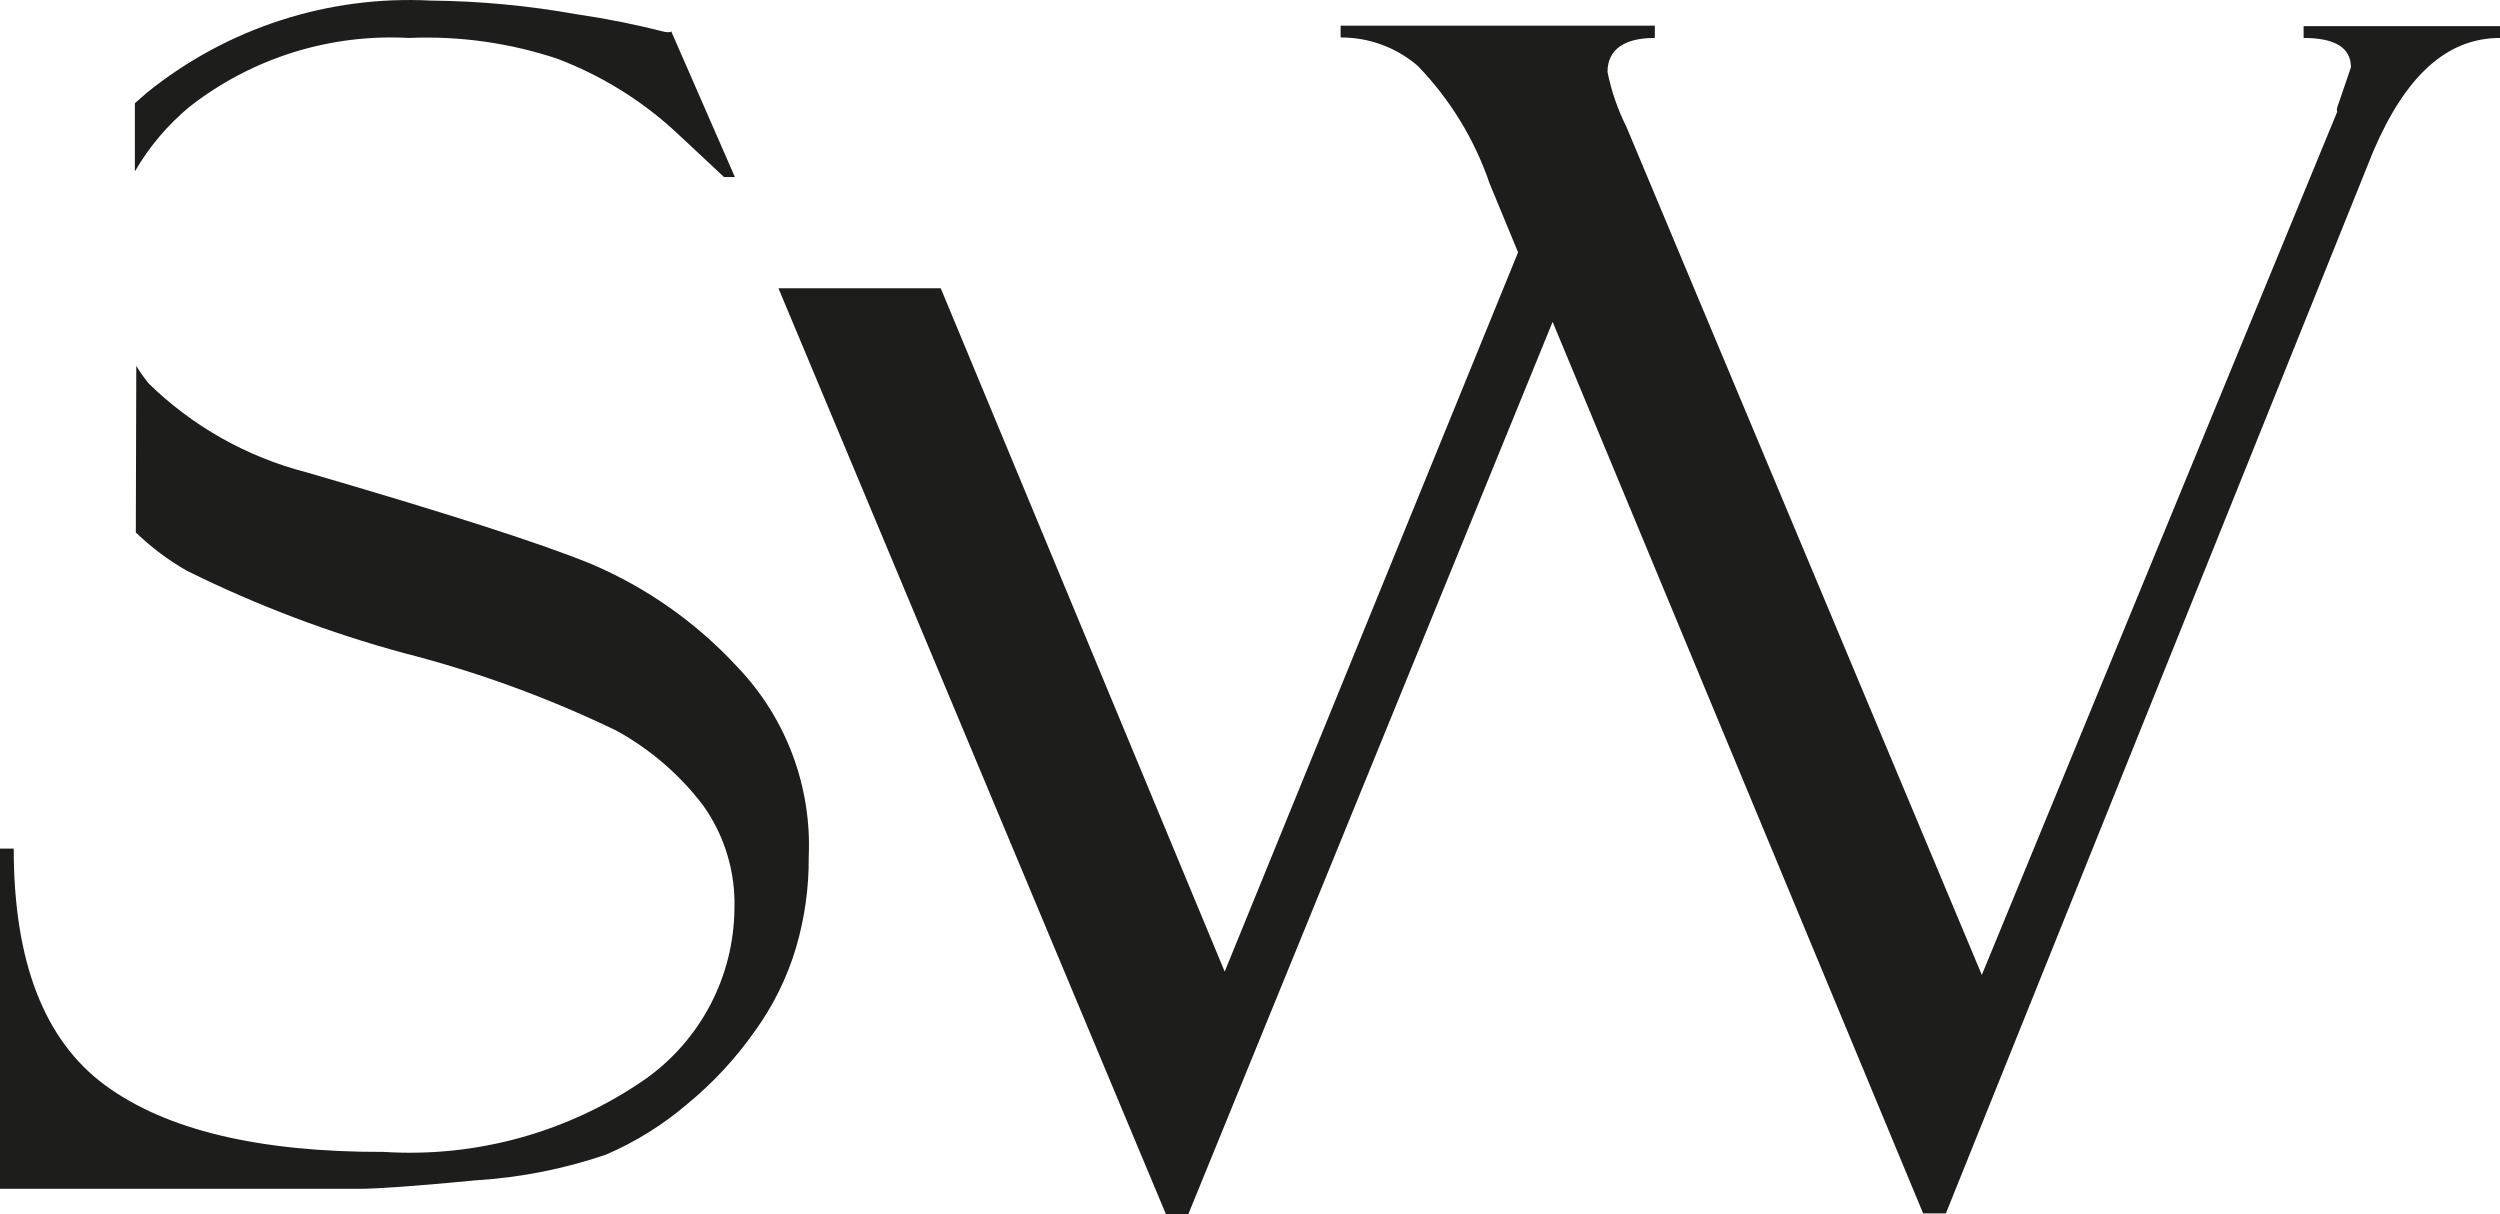 <?xml version="1.0" encoding="UTF-8" standalone="no"?>
<svg
   viewBox="0 0 52.83 25.662"
   version="1.1"
   id="svg12"
   sodipodi:docname="logo.svg"
   width="52.83"
   height="25.662"
   inkscape:version="1.1 (c68e22c387, 2021-05-23)"
   xmlns:inkscape="http://www.inkscape.org/namespaces/inkscape"
   xmlns:sodipodi="http://sodipodi.sourceforge.net/DTD/sodipodi-0.dtd"
   xmlns="http://www.w3.org/2000/svg"
   xmlns:svg="http://www.w3.org/2000/svg">
  <sodipodi:namedview
     id="namedview14"
     pagecolor="#505050"
     bordercolor="#eeeeee"
     borderopacity="1"
     inkscape:pageshadow="0"
     inkscape:pageopacity="0"
     inkscape:pagecheckerboard="0"
     showgrid="false"
     inkscape:snap-grids="true"
     inkscape:snap-to-guides="true"
     inkscape:snap-others="false"
     inkscape:object-nodes="false"
     inkscape:snap-nodes="false"
     inkscape:snap-global="false"
     inkscape:zoom="5.6858639"
     inkscape:cx="51.267495"
     inkscape:cy="-11.519797"
     inkscape:window-width="1920"
     inkscape:window-height="1017"
     inkscape:window-x="1912"
     inkscape:window-y="-8"
     inkscape:window-maximized="1"
     inkscape:current-layer="svg12" />
  <defs
     id="defs4">
    <style
       id="style2">.cls-1{fill:#1d1d1b}</style>
  </defs>
  <path
     class="cls-1"
     d="M 41.12,25.642 H 40.64 L 32.81,6.802 25.11,25.662 H 24.64 L 16.45,6.092 h 3.43 l 6,14.44 6.2,-15.2 -0.6,-1.45 c -0.317,-0.932 -0.836,-1.782 -1.52,-2.49 -0.453,-0.39 -1.032,-0.603 -1.63,-0.6 v -0.25 h 6.64 v 0.26 c -0.64,0 -1,0.24 -1,0.72 0.081,0.403 0.216,0.793 0.4,1.16 L 41.88,20.602 49.39,2.362 c -0.009,-0.029 -0.009,-0.061 0,-0.09 l 0.29,-0.85 c 0,-0.41 -0.33,-0.62 -1,-0.62 v -0.25 h 4.15 v 0.25 c -1.13,0 -2,0.81 -2.68,2.4 z M 14.18,0.652 l 1.35,3.09 H 15.3 c 0,0 -0.36,-0.34 -1.07,-1 -0.716,-0.649 -1.547,-1.157 -2.45,-1.5 -1.011,-0.337 -2.075,-0.486 -3.14,-0.44 -1.668,-0.092 -3.313,0.423 -4.63,1.45 -0.465,0.384 -0.857,0.848 -1.16,1.37 v -1.44 l 0.25,-0.22 c 1.691,-1.368 3.828,-2.062 6,-1.95 1.036,0.01 2.07,0.107 3.09,0.29 0.623,0.091 1.24,0.214 1.85,0.37 0.053,0.011 0.107,0.011 0.16,0 z m -11.3,7.08 c 0.076,0.125 0.16,0.245 0.25,0.36 0.931,0.914 2.087,1.565 3.35,1.89 2.92,0.85 4.92,1.49 6,1.93 1.181,0.5 2.241,1.247 3.11,2.19 1.024,1.074 1.565,2.518 1.5,4 0.006,0.653 -0.085,1.303 -0.27,1.93 -0.189,0.631 -0.483,1.227 -0.87,1.76 -0.407,0.58 -0.892,1.101 -1.44,1.55 -0.514,0.437 -1.09,0.794 -1.71,1.06 -0.885,0.301 -1.807,0.483 -2.74,0.54 -1.25,0.12 -2.08,0.18 -2.47,0.18 H 0 v -7.19 h 0.29 c 0,2.387 0.643,4.053 1.93,5 1.287,0.947 3.25,1.417 5.89,1.41 1.964,0.125 3.913,-0.418 5.53,-1.54 1.168,-0.829 1.868,-2.168 1.88,-3.6 0.024,-0.779 -0.208,-1.545 -0.66,-2.18 -0.493,-0.649 -1.116,-1.187 -1.83,-1.58 -1.438,-0.695 -2.942,-1.244 -4.49,-1.64 -1.583,-0.429 -3.12,-1.012 -4.59,-1.74 -0.392,-0.224 -0.755,-0.496 -1.08,-0.81 z"
     id="path10"
     sodipodi:nodetypes="cccccccccccccccccccccccccccccccccccccccccccccccccccccscccsccccccccc" />
</svg>
